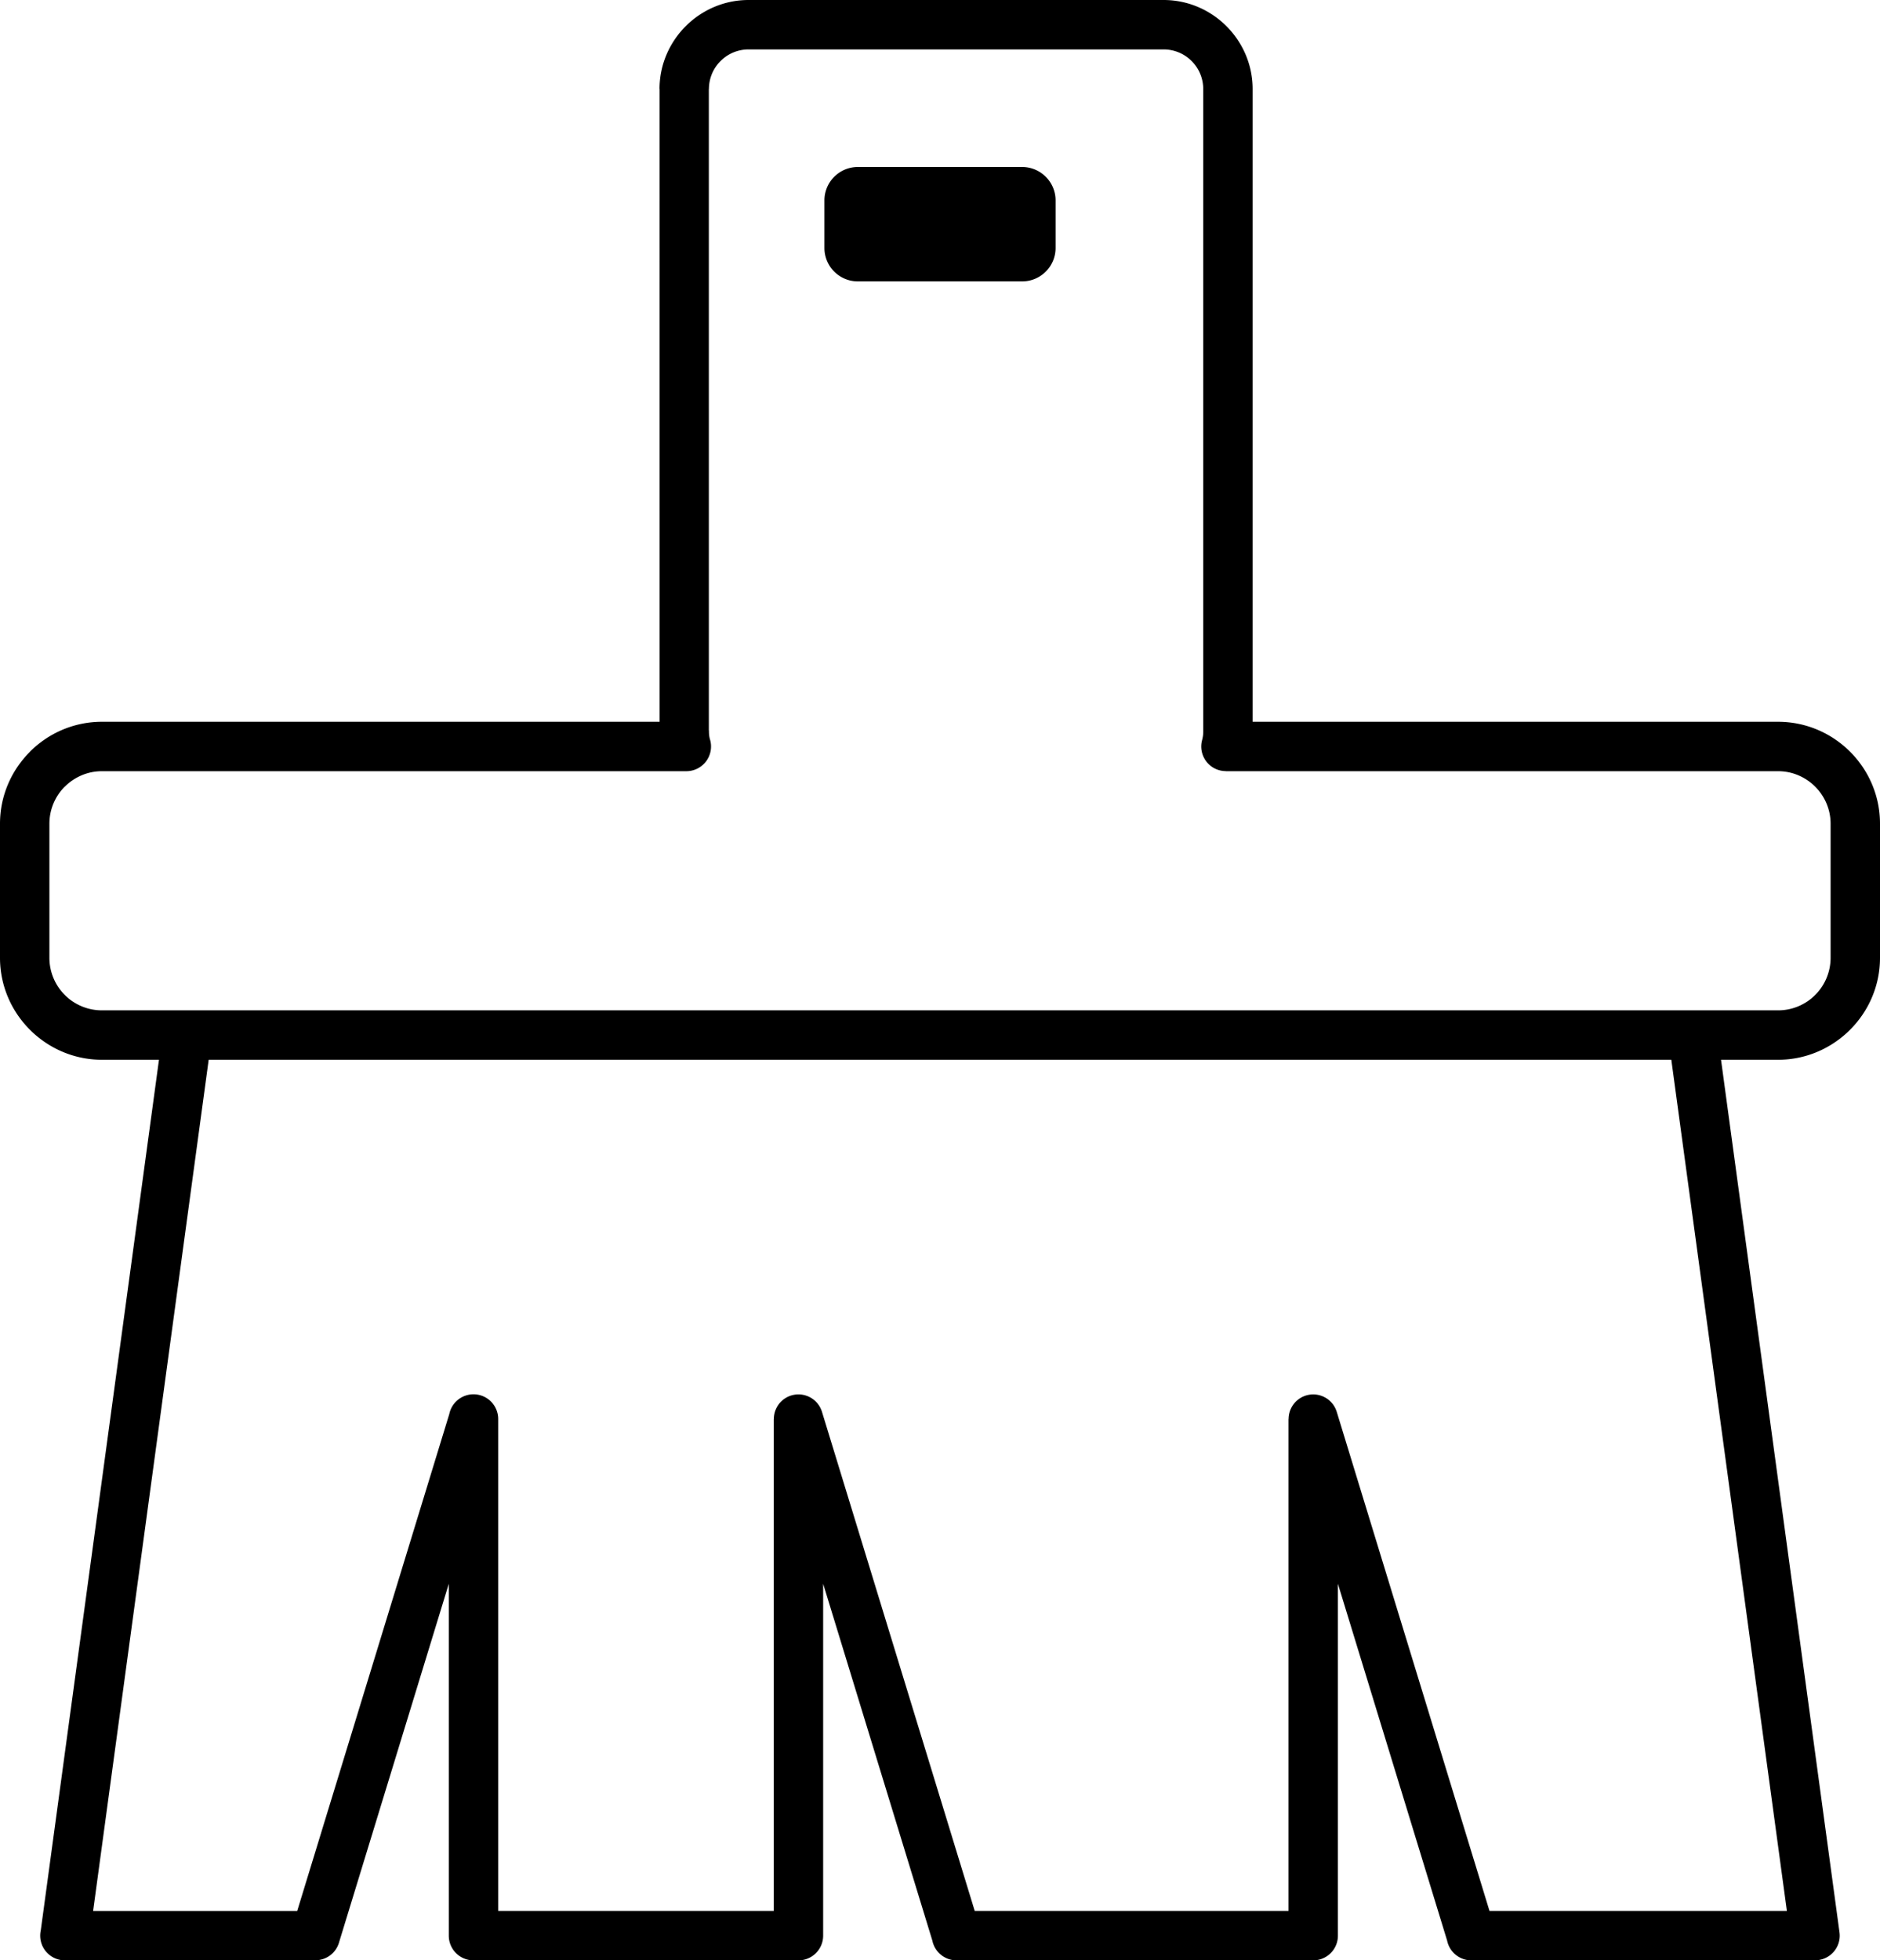<svg xmlns="http://www.w3.org/2000/svg" shape-rendering="geometricPrecision" text-rendering="geometricPrecision" image-rendering="optimizeQuality" fill-rule="evenodd" clip-rule="evenodd" viewBox="0 0 491 511.912"><path fill-rule="nonzero" d="M195.504 0h108.391c6.386 0 12.193 2.615 16.404 6.824 4.228 4.224 6.851 10.042 6.851 16.423v165.235h137.237c7.323 0 13.981 2.993 18.8 7.812 4.82 4.82 7.813 11.475 7.813 18.801v35.021c0 7.31-2.992 13.962-7.813 18.784-4.834 4.835-11.49 7.839-18.8 7.839h-14.906l30.942 227.863a6.433 6.433 0 01-6.375 7.29v.02h-89.78a6.455 6.455 0 01-6.318-5.145l-28.528-93.192v91.884a6.453 6.453 0 01-6.452 6.453h-93.144a6.455 6.455 0 01-6.319-5.145l-28.525-93.189v91.881a6.454 6.454 0 01-6.452 6.453h-84.868a6.454 6.454 0 01-6.452-6.453v-91.876l-28.691 93.742a6.427 6.427 0 01-6.148 4.561v.026H16.953a6.453 6.453 0 01-6.306-7.824l30.872-227.349H26.613c-7.31 0-13.967-3.002-18.802-7.839C2.993 264.078 0 257.428 0 250.116v-35.021c0-7.307 2.993-13.956 7.813-18.776v-.025c4.819-4.819 11.474-7.812 18.8-7.812h145.663l-.002-165.235h-.026c0-6.381 2.625-12.196 6.853-16.421C183.315 2.616 189.122 0 195.504 0zm28.524 43.607h42.944c4.79 0 8.714 3.923 8.714 8.713v12.446c0 4.798-3.924 8.714-8.714 8.714h-42.944c-4.798 0-8.712-3.916-8.712-8.714V52.32c0-4.79 3.914-8.713 8.712-8.713zm212.47 233.133H54.501L24.32 499.007h53.306l39.717-129.764a6.455 6.455 0 016.319-5.147 6.454 6.454 0 016.452 6.452v128.459h71.964V370.548h.025a6.426 6.426 0 0112.575-1.865l39.891 130.324h81.95V370.548h.025a6.427 6.427 0 0112.575-1.865l39.893 130.324h77.669L436.498 276.74zM303.895 12.904H195.504a10.351 10.351 0 00-7.329 3.044 10.292 10.292 0 00-3.023 7.299h-.026l.003 167.482h.025c0 .562.021.997.061 1.301.035.273.085.558.151.853a6.452 6.452 0 01-6.119 8.502H26.613c-3.764 0-7.193 1.545-9.678 4.031l-.013-.012a13.702 13.702 0 00-4.018 9.691v35.021a13.71 13.71 0 004.029 9.71 13.653 13.653 0 009.68 4.009h437.774c3.781 0 7.207-1.536 9.678-4.009a13.709 13.709 0 004.031-9.71v-35.021c0-3.765-1.545-7.193-4.031-9.679-2.485-2.486-5.914-4.031-9.678-4.031H320.162v-.02a6.43 6.43 0 01-6.224-8.044c.115-.439.2-.866.251-1.27.038-.297.058-.738.058-1.322V23.247c0-2.852-1.157-5.438-3.021-7.301a10.345 10.345 0 00-7.331-3.042z"/></svg>